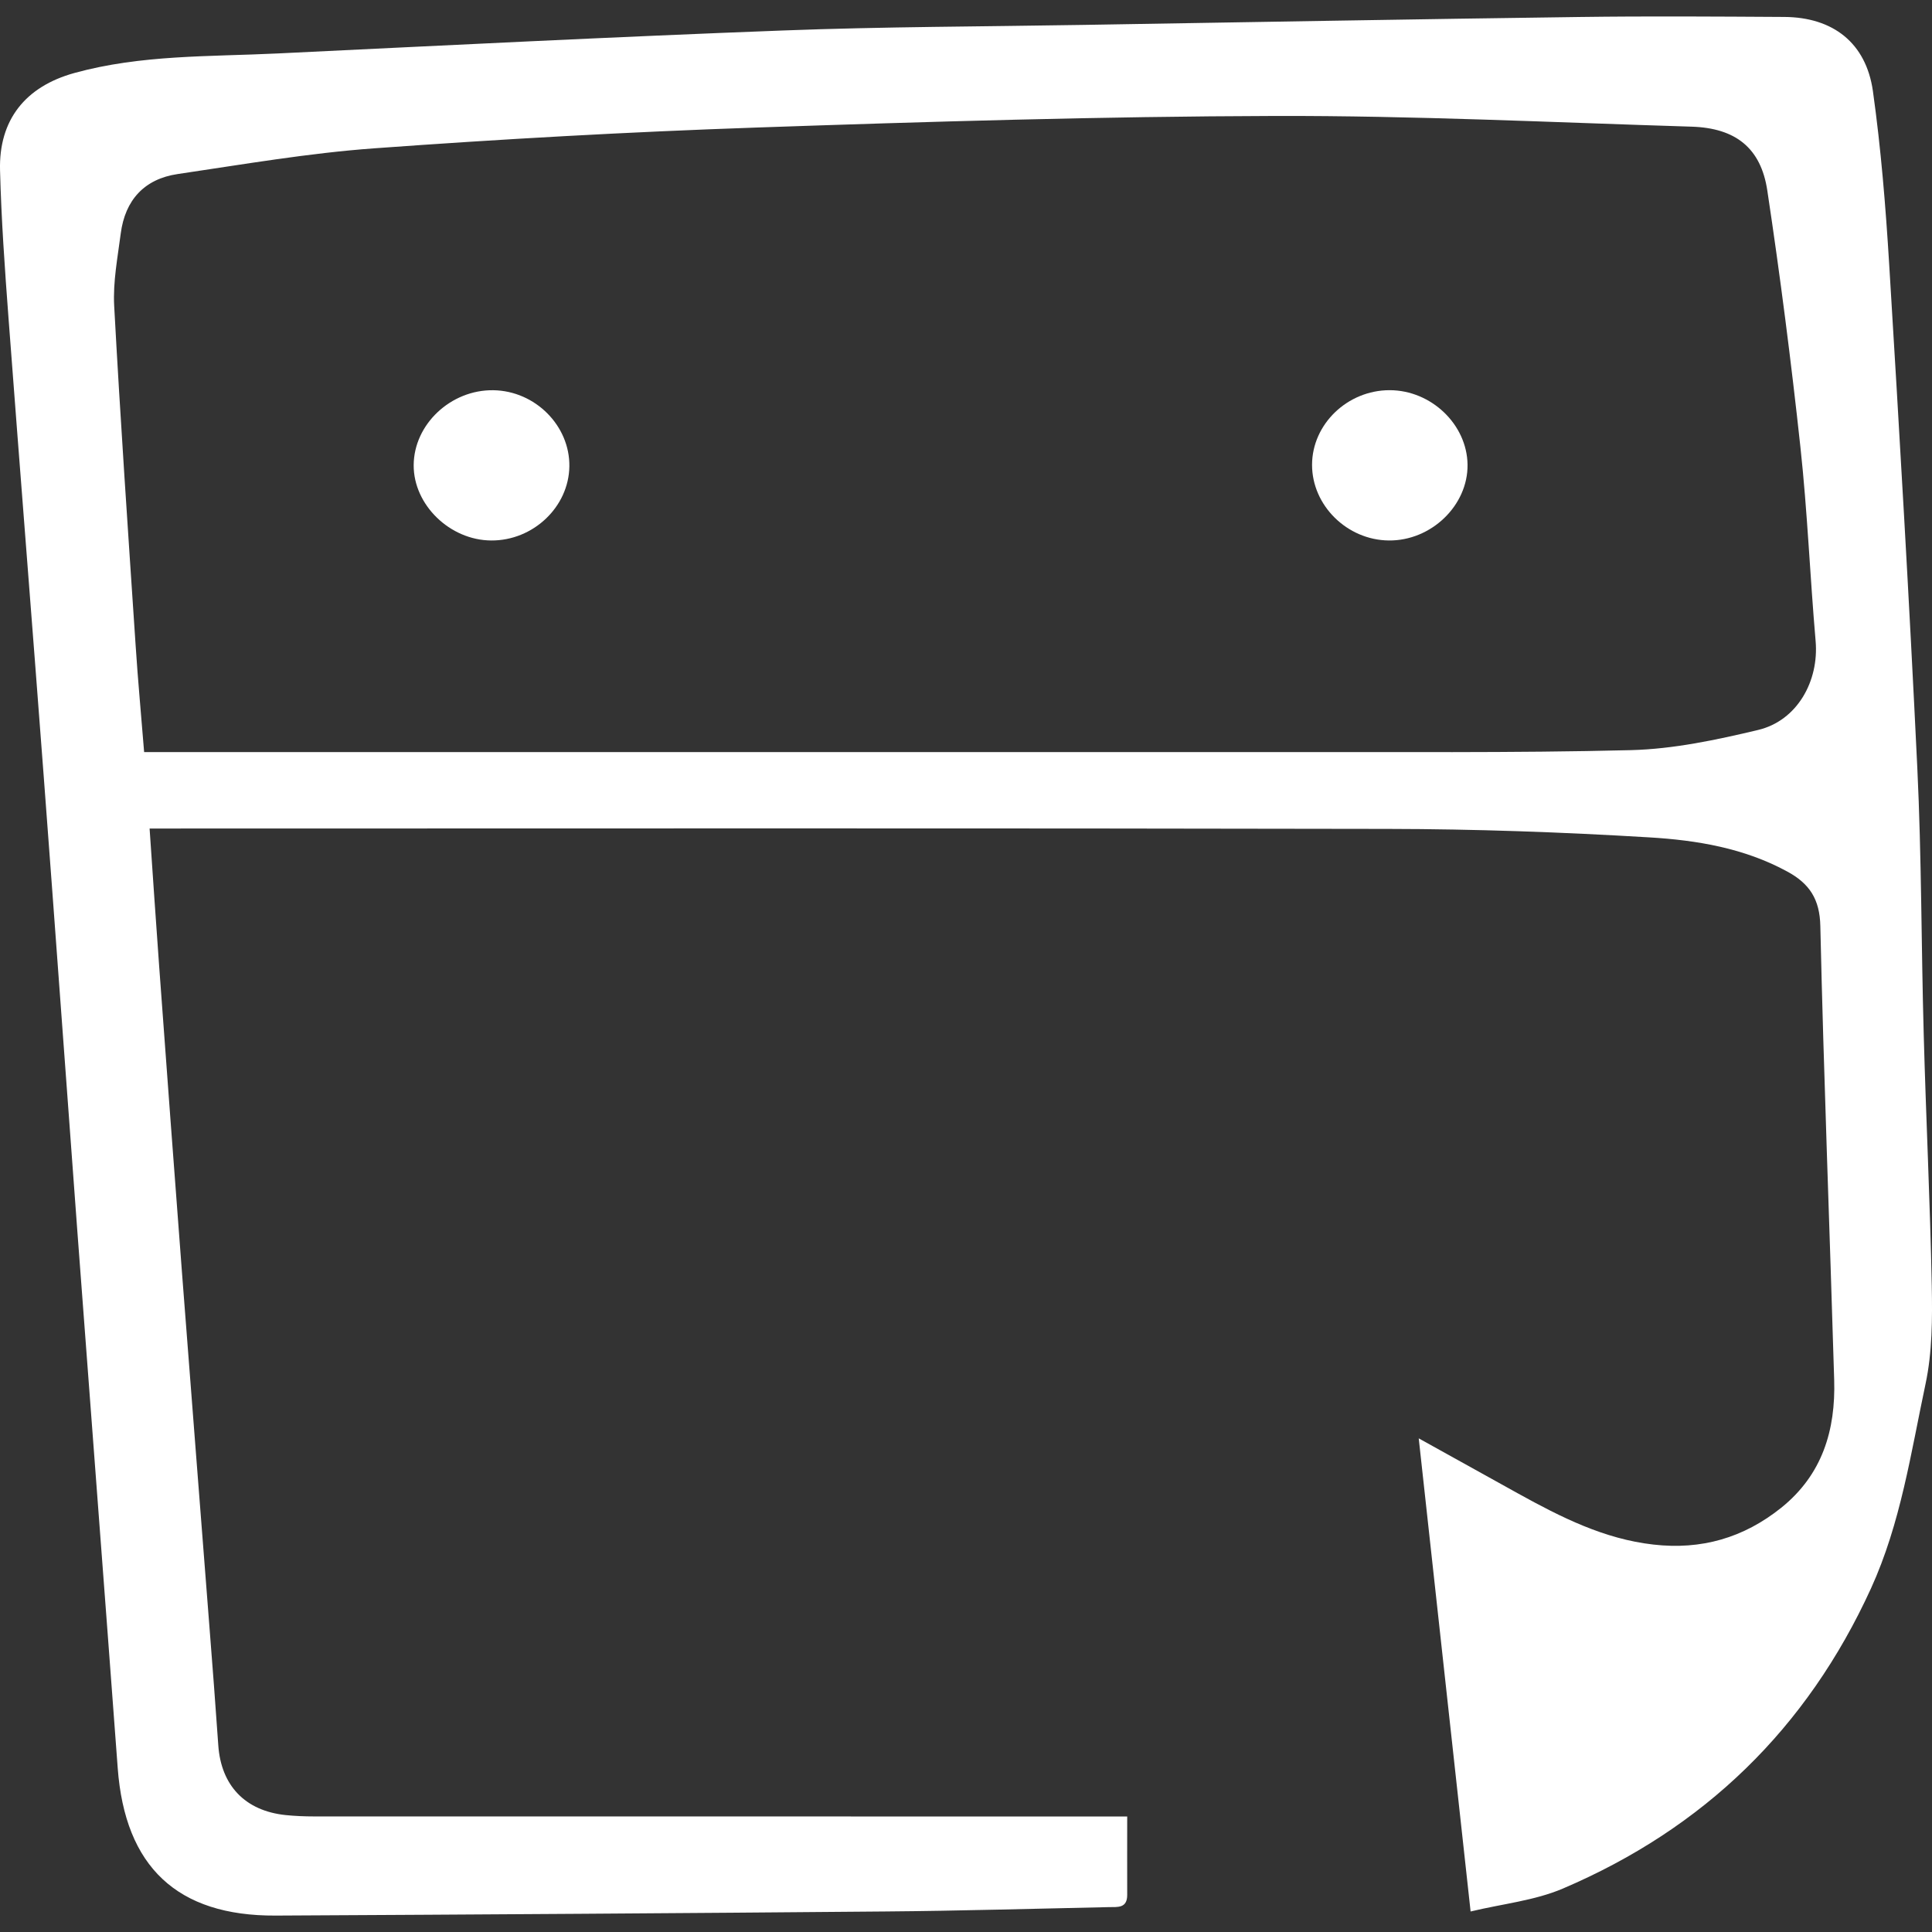 <?xml version="1.0" encoding="utf-8"?>
<!-- Generator: Adobe Illustrator 14.0.0, SVG Export Plug-In . SVG Version: 6.00 Build 43363)  -->
<!DOCTYPE svg PUBLIC "-//W3C//DTD SVG 1.1//EN" "http://www.w3.org/Graphics/SVG/1.1/DTD/svg11.dtd">
<svg version="1.1" id="Calque_1" xmlns="http://www.w3.org/2000/svg" xmlns:xlink="http://www.w3.org/1999/xlink" x="0px" y="0px"
	 width="100px" height="100px" viewBox="0 0 100 100" enable-background="new 0 0 100 100" xml:space="preserve">
<rect x="0" y="0" width="100" height="100" fill="#333333" stroke="none"/>
<g>
	<path fill="#FFFFFF" d="M99.572,53.562c-0.129-4.604-0.111-9.214-0.332-13.813c-0.416-8.691-0.926-17.38-1.456-26.064
		c-0.182-2.997-0.426-5.997-0.842-8.967c-0.354-2.501-2.07-3.827-4.591-3.841c-3.527-0.021-7.054-0.046-10.581,0.002
		C73.202,0.992,64.64,1.149,56.071,1.289c-5.176,0.087-10.353,0.092-15.525,0.288c-8.729,0.329-17.456,0.769-26.182,1.19
		c-3.52,0.169-7.069,0.061-10.513,1.011C1.307,4.482-0.068,6.212,0.002,8.817c0.066,2.55,0.247,5.097,0.438,7.639
		c0.595,7.91,1.227,15.815,1.823,23.728c0.593,7.84,1.155,15.682,1.739,23.525c0.692,9.27,1.404,18.539,2.091,27.806
		c0.378,5.104,3.076,7.664,8.176,7.635c10.53-0.054,21.057-0.121,31.587-0.213c3.848-0.031,7.691-0.146,11.535-0.225
		c0.455-0.008,0.958,0.072,0.953-0.639c-0.005-1.321,0-2.642,0-4.052h-1.471c-13.542,0-27.083,0-40.628-0.003
		c-0.487,0-0.979-0.021-1.463-0.07c-2.099-0.22-3.342-1.531-3.484-3.621c-0.142-2.056-0.3-4.112-0.461-6.168
		c-0.468-6.064-0.947-12.124-1.41-18.187C9.022,60.676,8.632,55.378,8.243,50.08c-0.173-2.358-0.329-4.722-0.5-7.196h1.319
		c20.927,0,41.852-0.024,62.78,0.02c4.507,0.007,9.019,0.167,13.518,0.438c2.46,0.145,4.925,0.554,7.16,1.775
		c1.132,0.617,1.672,1.418,1.7,2.818c0.177,7.83,0.486,15.658,0.717,23.486c0.079,2.598-0.61,4.908-2.741,6.62
		c-1.949,1.562-4.137,2.189-6.613,1.906c-2.555-0.288-4.785-1.417-6.986-2.632c-1.664-0.922-3.328-1.846-5.164-2.866
		c0.897,8.212,1.777,16.224,2.685,24.489c1.657-0.398,3.316-0.563,4.78-1.188c7.293-3.113,12.625-8.271,15.943-15.532
		c1.543-3.384,2.065-7.018,2.825-10.588c0.349-1.64,0.354-3.379,0.322-5.07C99.903,62.229,99.69,57.896,99.572,53.562z
		 M91.002,37.782c-2.16,0.515-4.384,0.989-6.59,1.045c-6.145,0.155-12.298,0.084-18.447,0.102c-0.351,0.002-0.701-0.002-1.05-0.002
		c-18.681,0-37.36,0-56.04,0H7.46c-0.153-1.914-0.322-3.715-0.44-5.525C6.63,27.547,6.227,21.691,5.91,15.83
		c-0.067-1.238,0.179-2.501,0.34-3.747c0.225-1.727,1.22-2.82,2.945-3.074c3.381-0.499,6.76-1.082,10.164-1.331
		c6.583-0.479,13.18-0.849,19.779-1.076c8.939-0.308,17.888-0.576,26.833-0.6c7.194-0.02,14.393,0.334,21.587,0.554
		c2.265,0.07,3.59,1.096,3.919,3.316c0.665,4.413,1.233,8.842,1.713,13.278c0.362,3.331,0.496,6.688,0.786,10.029
		C94.156,35.257,93.019,37.301,91.002,37.782z"/>
	<path fill="#FFFFFF" d="M71.926,20.196c-2.183,0-4.009,1.759-4.014,3.858c-0.005,2.107,1.812,3.899,3.97,3.921
		c2.196,0.024,4.103-1.812,4.078-3.924C75.934,21.969,74.078,20.196,71.926,20.196z"/>
	<path fill="#FFFFFF" d="M25.535,20.198c-2.204-0.031-4.113,1.766-4.123,3.88c-0.009,2.056,1.877,3.885,4.012,3.897
		c2.17,0.015,4.016-1.734,4.046-3.834C29.5,22.035,27.702,20.23,25.535,20.198z"/>
</g>
</svg>
